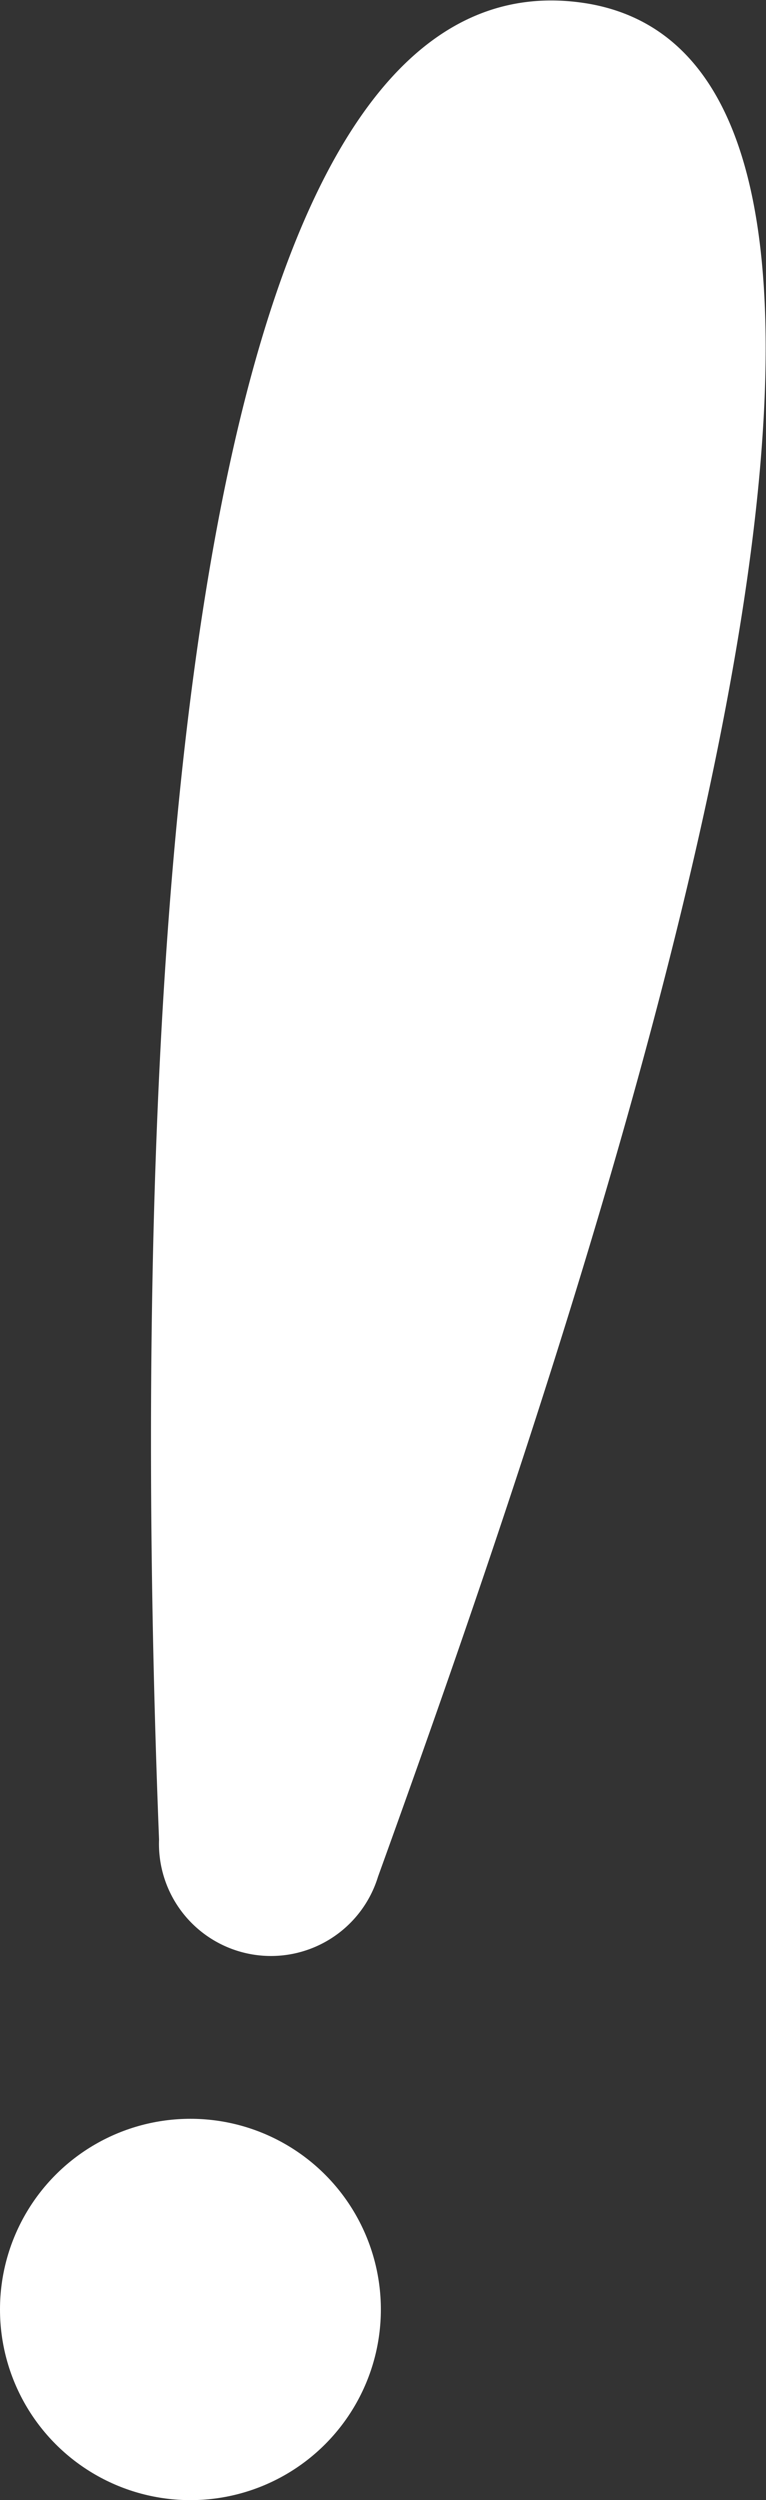<svg xmlns="http://www.w3.org/2000/svg" viewBox="0 0 10.74 35.01"><rect x="0" y="0" width="10.74" height="35.01" fill="#333333" stroke="none"/><g id="レイヤー_2" data-name="レイヤー 2"><g id="素材"><g id="ビックリマーク"><circle cx="2.67" cy="32.34" r="2.67" style="fill:#fff"/><path d="M5.3,26.28a1.57,1.57,0,0,1-3.07-.52C1.9,17.36,1.88-1,8.24.05,14.14,1.05,8.09,18.56,5.3,26.28Z" style="fill:#fff"/></g></g></g></svg>